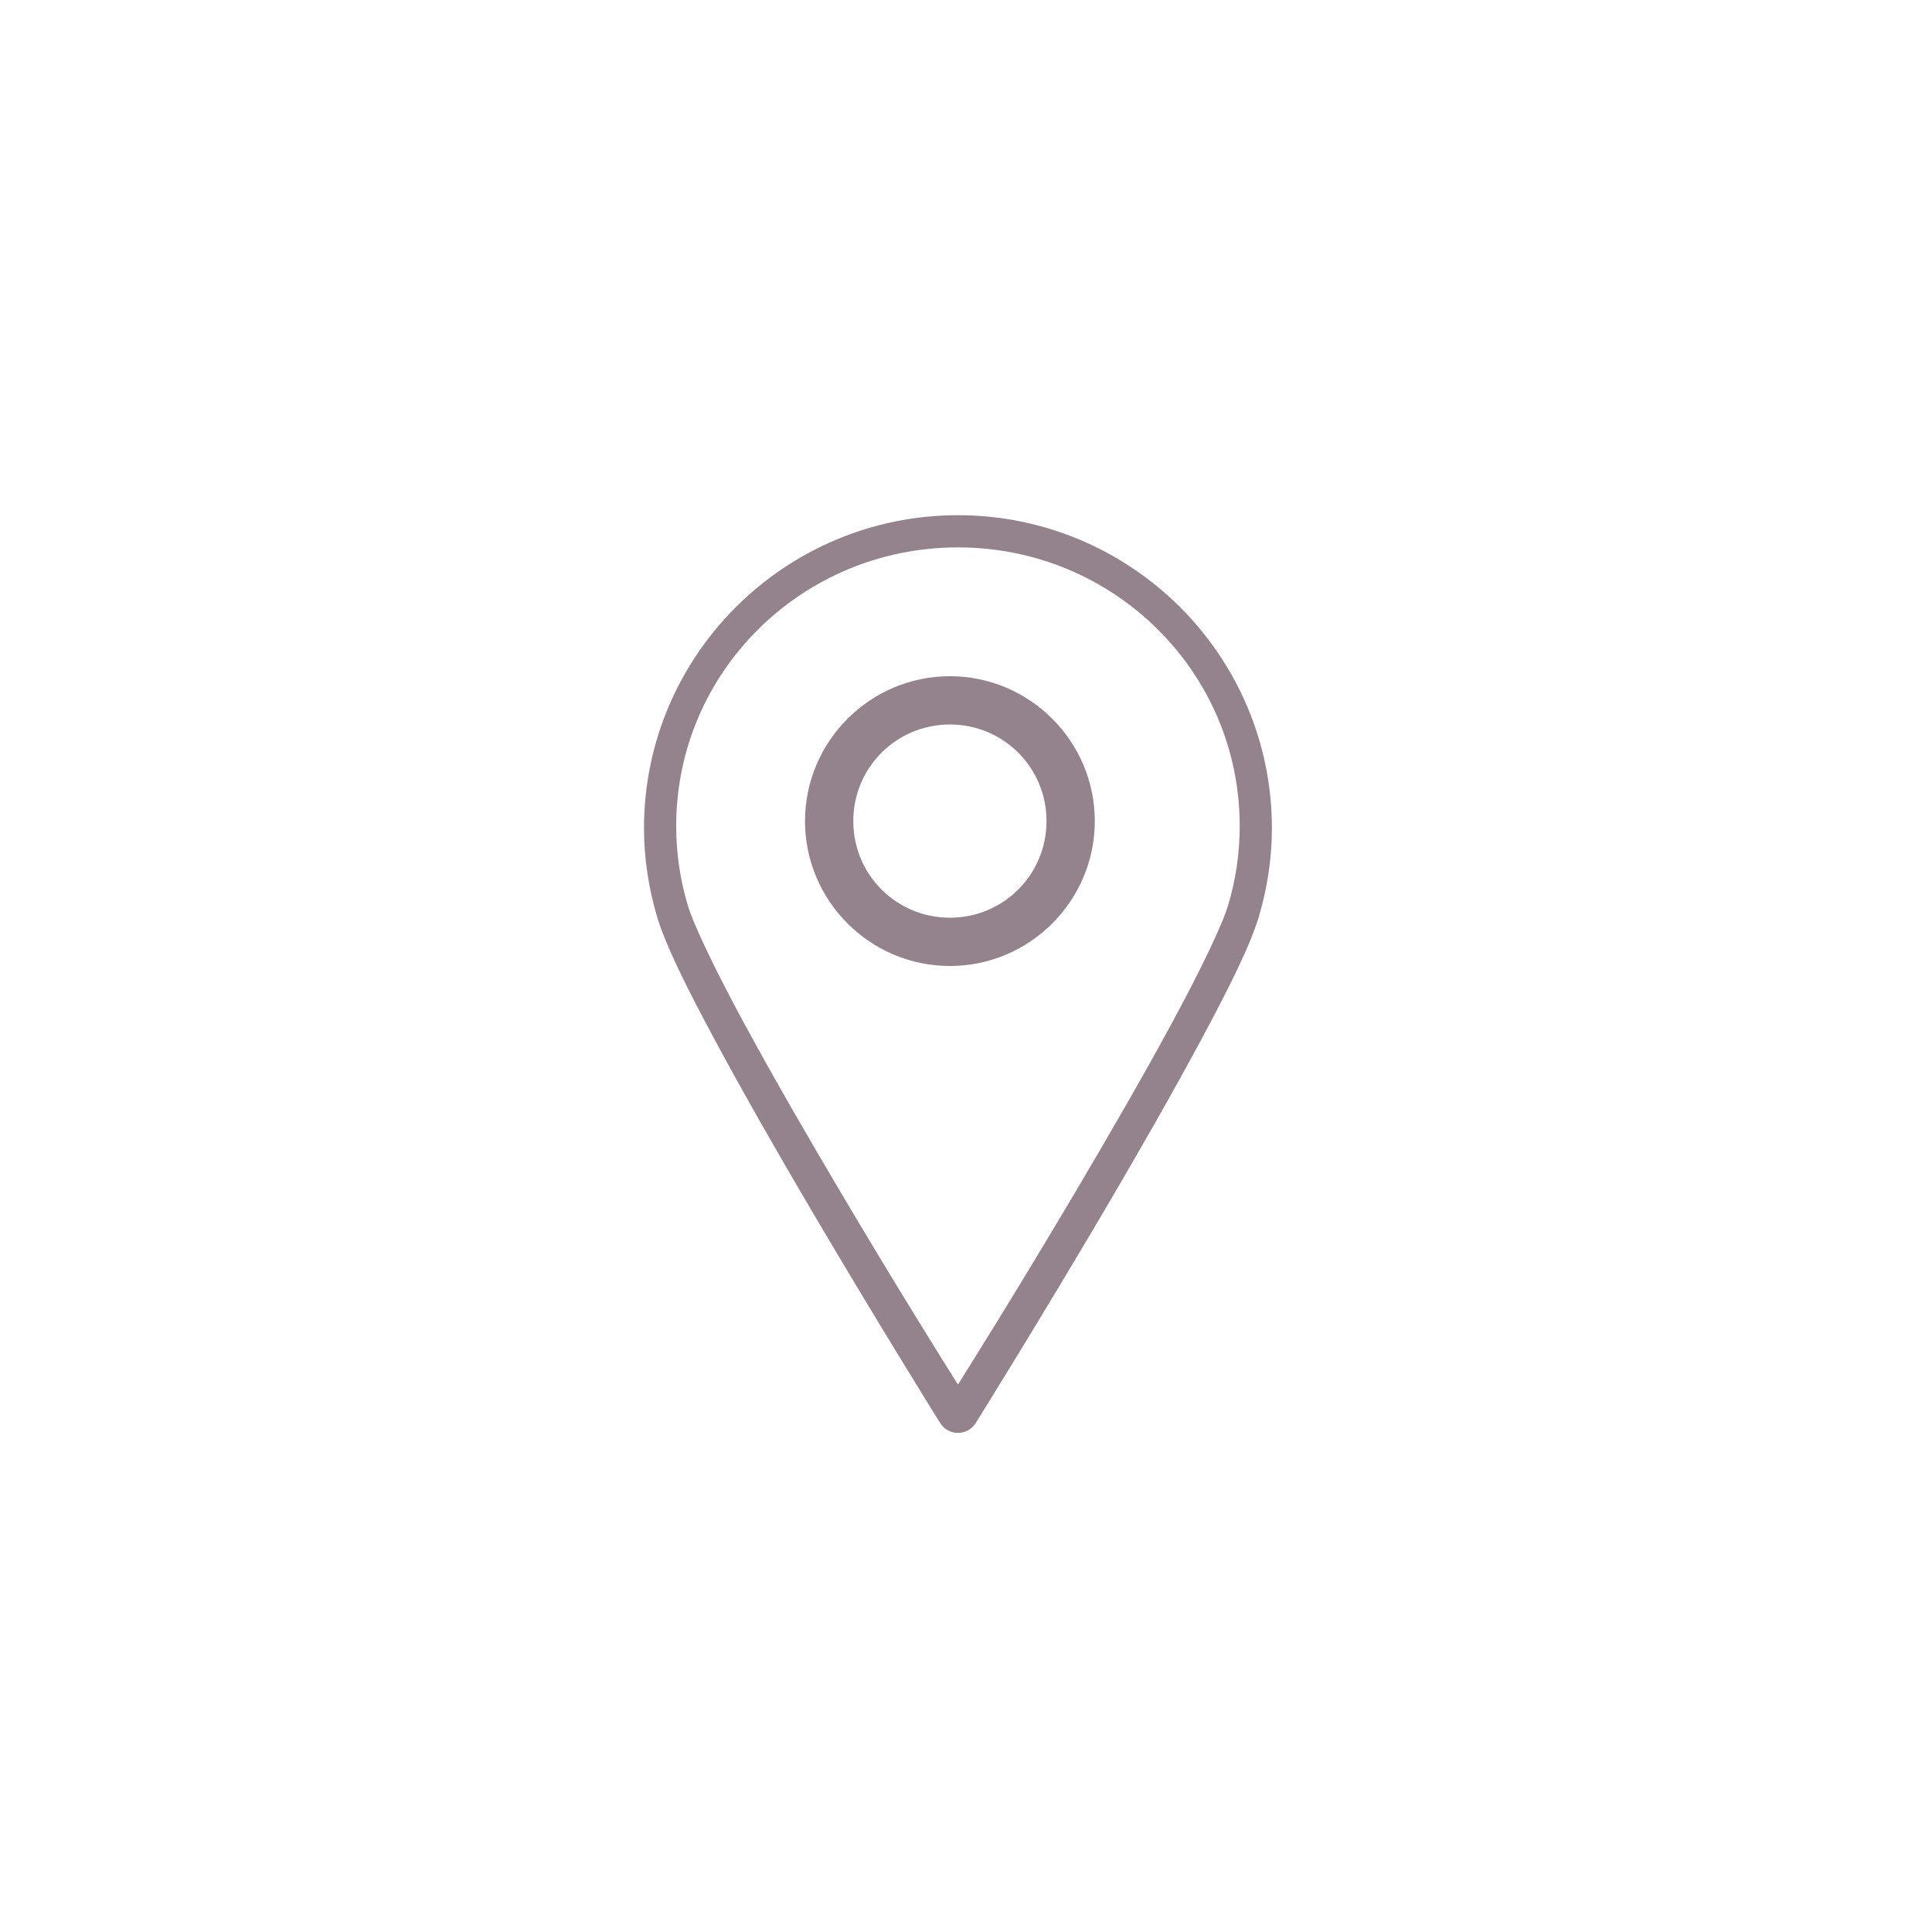 <?xml version="1.0" encoding="UTF-8"?>
<svg width="120px" height="120px" viewBox="0 0 120 120" version="1.1" xmlns="http://www.w3.org/2000/svg" xmlns:xlink="http://www.w3.org/1999/xlink">
    <!-- Generator: Sketch 55.2 (78181) - https://sketchapp.com -->
    <title>Icon_Location</title>
    <desc>Created with Sketch.</desc>
    <g id="Icon_Location" stroke="none" stroke-width="1" fill="none" fill-rule="evenodd">
        <path d="M59.5,32 C48.746,32 40,40.716 40,51.434 C40,53.351 40.295,55.196 40.812,56.941 C41.333,58.693 42.655,61.349 44.388,64.573 C46.12,67.796 48.243,71.511 50.319,75.039 C54.47,82.094 58.403,88.4 58.403,88.4 C58.642,88.774 59.055,89 59.5,89 C59.945,89 60.358,88.774 60.597,88.4 C60.597,88.4 64.53,82.094 68.681,75.039 C70.757,71.511 72.88,67.796 74.612,64.573 C76.345,61.349 77.667,58.693 78.188,56.941 C78.705,55.196 79,53.351 79,51.434 C79,40.716 70.254,32 59.5,32 Z M59.5,34 C69.181,34 77,41.732 77,51.306 C77,53.011 76.751,54.654 76.285,56.214 C75.907,57.478 74.559,60.275 72.793,63.536 C71.027,66.797 68.832,70.599 66.694,74.206 C63.001,80.433 60.395,84.567 59.5,86 C58.605,84.567 55.999,80.433 52.306,74.206 C50.168,70.599 47.973,66.797 46.207,63.536 C44.441,60.275 43.093,57.478 42.715,56.214 C42.249,54.654 42,53.011 42,51.306 C42,41.732 49.819,34 59.5,34 Z M59,42 C54.045,42 50,46.045 50,51 C50,55.955 54.045,60 59,60 C63.955,60 68,55.955 68,51 C68,46.045 63.955,42 59,42 Z M59,45 C62.328,45 65,47.672 65,51 C65,54.328 62.328,57 59,57 C55.672,57 53,54.328 53,51 C53,47.672 55.672,45 59,45 Z" id="Shape" fill="#94838C" fill-rule="nonzero"></path>
    </g>
</svg>